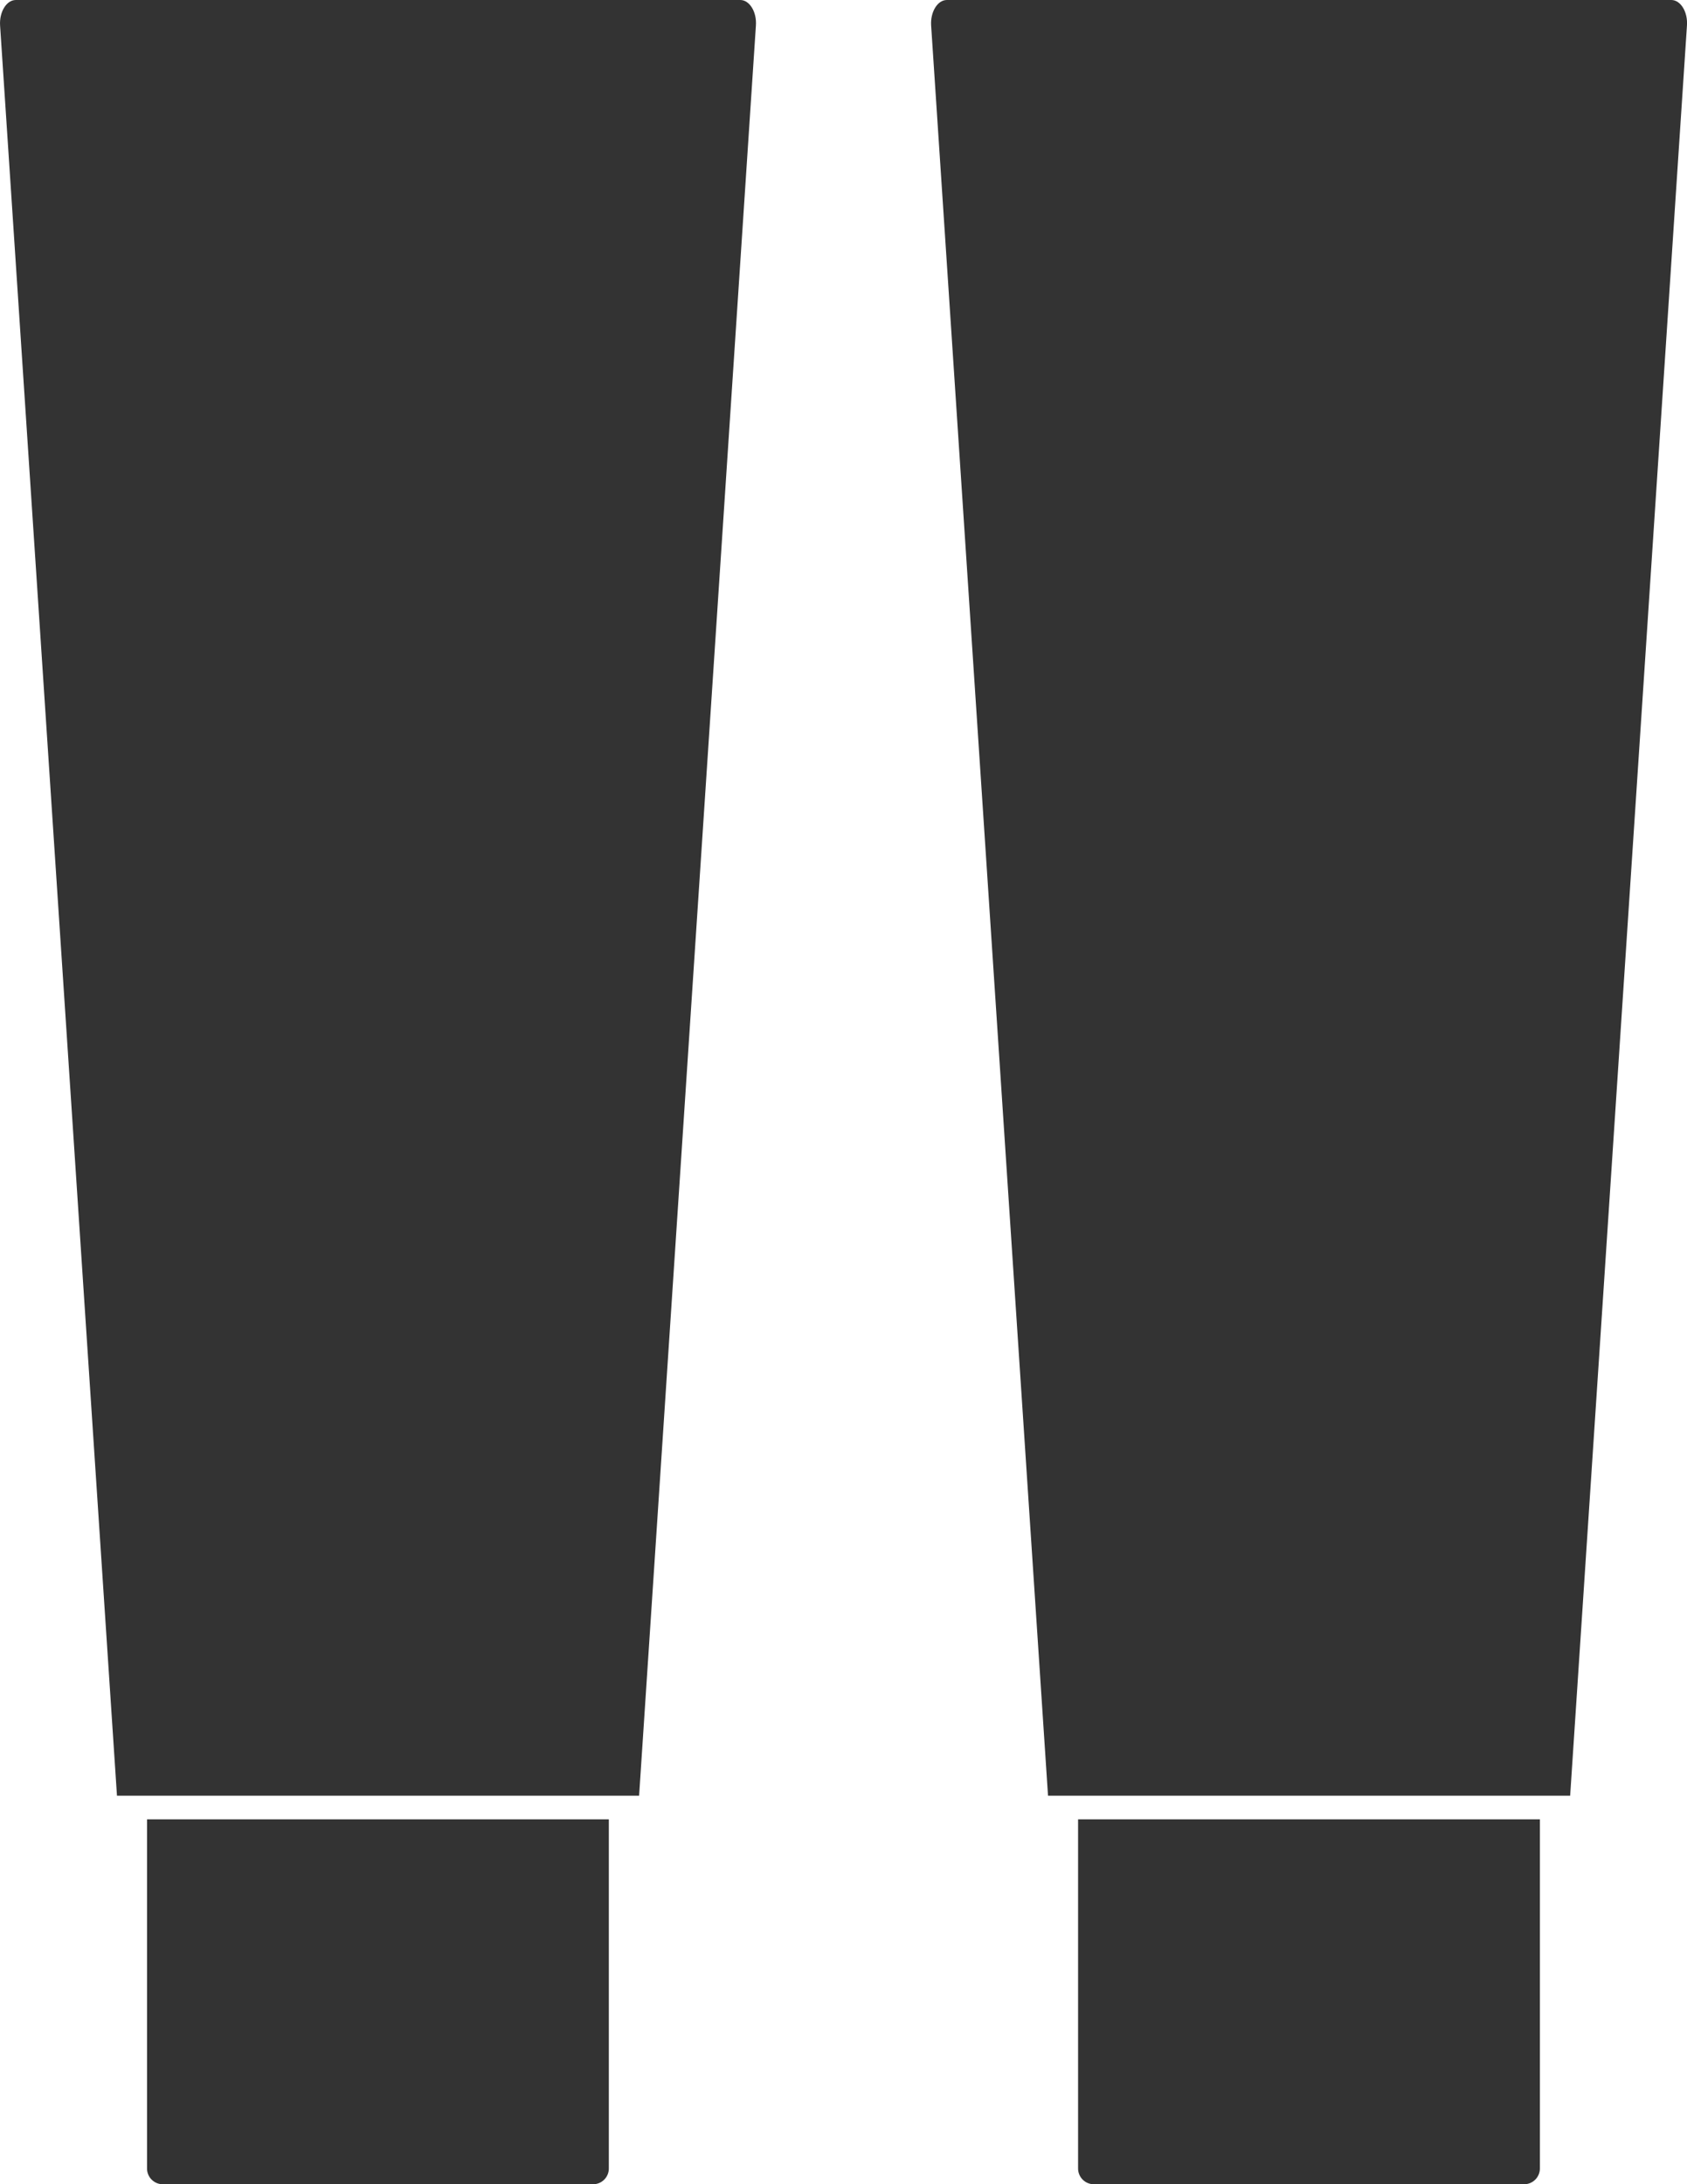 <svg xmlns="http://www.w3.org/2000/svg" width="40.167" height="51.997" viewBox="0 0 40.167 51.997">
  <g id="グループ_65" data-name="グループ 65" transform="translate(-1395.5 -4731)">
    <g id="_レイヤー_1-2" transform="translate(1395.5 4731)">
      <path id="パス_12" data-name="パス 12" d="M29.347,165.727H19.1a.375.375,0,0,1-.374-.374V157.04H29.721v8.312A.375.375,0,0,1,29.347,165.727Z" transform="translate(-15.225 -113.729)" fill="#333"/>
      <path id="パス_13" data-name="パス 13" d="M.367,0h17.25c.221,0,.395.283.372.608l-2.781,42.14H2.776L-.007.608C-.028.283.146,0,.367,0Z" transform="translate(0.009)" fill="#333"/>
    </g>
    <g id="_レイヤー_1-2-2" data-name="_レイヤー_1-2" transform="translate(1417.668 4731)">
      <path id="パス_12-2" data-name="パス 12" d="M29.347,165.727H19.1a.375.375,0,0,1-.374-.374V157.04H29.721v8.312A.375.375,0,0,1,29.347,165.727Z" transform="translate(-15.225 -113.729)" fill="#333"/>
      <path id="パス_13-2" data-name="パス 13" d="M.367,0h17.25c.221,0,.395.283.372.608l-2.781,42.14H2.776L-.007.608C-.028.283.146,0,.367,0Z" transform="translate(0.009)" fill="#333"/>
    </g>
  </g>
</svg>

